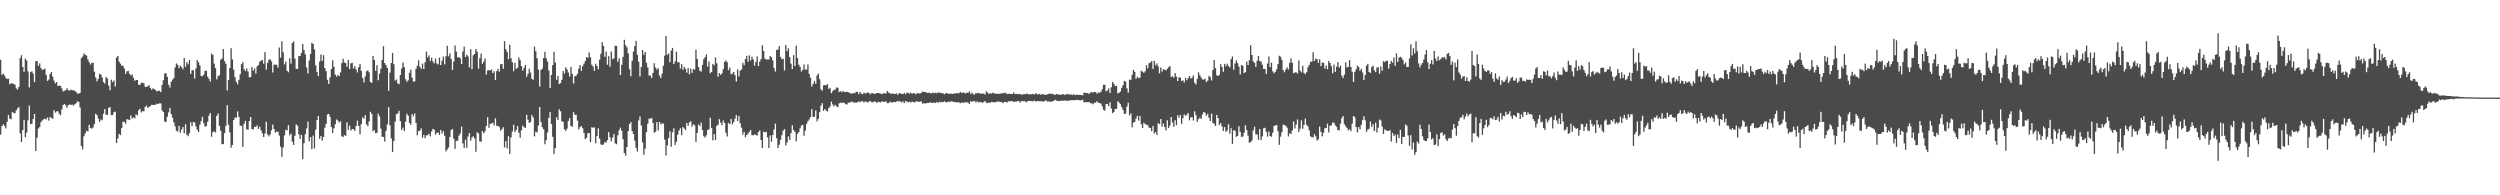 <?xml version="1.0" encoding="UTF-8"?>
<svg xmlns="http://www.w3.org/2000/svg" width="1920" height="150">
  <path d="M0 45.851h1v57.539H0zM1 57.509h1v39.316H1zM2 56.399h1v39.090H2zM3 57.885h1v38.693H3zM4 59.817h1v38.771H4zM5 60.620h1v32.920H5zM6 60.436h1v27.898H6zM7 64.723h1v26.384H7zM8 63.945h1v27.702H8zM9 64.119h1v21.787H9zM10 64.401h1v22.310H10zM11 65.097h1v21.936H11zM12 67.869h1v16.892H12zM13 68.711h1v14.609H13zM14 66.710h1v15.499H14zM15 44.630h1v57.808H15zM16 42.374h1v66.739H16zM17 51.382h1v48.569H17zM18 55.200h1v36.819H18zM19 44.954h1v60.351H19zM20 46.416h1v55.492H20zM21 54.816h1v37.587H21zM22 67.090h1v14.023H22zM23 55.451h1v39.860H23zM24 54.788h1v40.212H24zM25 56.492h1v34.966H25zM26 63.097h1v24.424H26zM27 47.029h1v68.956H27zM28 46.861h1v58.774H28zM29 50.559h1v48.140H29zM30 48.700h1v48.863H30zM31 52.225h1v41.694H31zM32 53.710h1v38.804H32zM33 53.339h1v38.322H33zM34 52.647h1v38.491H34zM35 57.473h1v34.271H35zM36 62.130h1v28.058H36zM37 61.144h1v31.467H37zM38 56.819h1v32.962H38zM39 55.306h1v35.279H39zM40 58.862h1v32.408H40zM41 61.877h1v22.747H41zM42 64.028h1v22.452H42zM43 63.019h1v22.564H43zM44 66.086h1v19.302H44zM45 65.633h1v21.661H45zM46 66.058h1v22.447H46zM47 67.889h1v16.161H47zM48 70.273h1v10.424H48zM49 69.622h1v10.182H49zM50 69.330h1v11.698H50zM51 67.720h1v15.015H51zM52 69.207h1v11.589H52zM53 69.584h1v10.598H53zM54 68.817h1v11.861H54zM55 69.287h1v11.057H55zM56 69.412h1v11.676H56zM57 69.699h1v10.348H57zM58 70.693h1v8.584H58zM59 71.863h1v5.927H59zM60 71.863h1v6.421H60zM61 71.339h1v11.259H61zM62 44.638h1v67.495H62zM63 43.434h1v71.352H63zM64 41.023h1v63.648H64zM65 42.095h1v60.319H65zM66 42.625h1v57.853H66zM67 45.667h1v55.297H67zM68 47.786h1v48.068H68zM69 49.572h1v48.772H69zM70 48.208h1v50.623H70zM71 48.275h1v49.606H71zM72 55.087h1v40.224H72zM73 59.491h1v27.850H73zM74 62.431h1v25.924H74zM75 60.546h1v30.522H75zM76 56.617h1v37.042H76zM77 57.315h1v34.425H77zM78 59.481h1v32.903H78zM79 63.093h1v24.181H79zM80 64.130h1v19.641H80zM81 59.205h1v28.946H81zM82 60.365h1v27.783H82zM83 65.749h1v17.048H83zM84 69.288h1v13.001H84zM85 61.218h1v27.261H85zM86 63.020h1v25.297H86zM87 61.852h1v24.360H87zM88 66.462h1v19.317H88zM89 44.178h1v65.625H89zM90 43.021h1v63.368H90zM91 47.342h1v55.402H91zM92 48.894h1v54.834H92zM93 50.519h1v47.855H93zM94 50.426h1v43.108H94zM95 52.563h1v41.029H95zM96 56.747h1v38.291H96zM97 54.775h1v36.745H97zM98 54.395h1v37.437H98zM99 56.644h1v35.636H99zM100 57.943h1v30.736H100zM101 57.191h1v33.857H101zM102 59.648h1v30.448H102zM103 62.053h1v28.856H103zM104 61.320h1v26.524H104zM105 61.415h1v27.165H105zM106 64.986h1v19.812H106zM107 65.261h1v18.274H107zM108 63.552h1v22.791H108zM109 63.516h1v21.770H109zM110 64.019h1v21.522H110zM111 66.635h1v15.553H111zM112 66.835h1v14.277H112zM113 66.252h1v16.671H113zM114 65.408h1v16.728H114zM115 67.535h1v13.878H115zM116 68.915h1v11.544H116zM117 67.826h1v12.865H117zM118 68.440h1v12.058H118zM119 69.245h1v11.166H119zM120 70.186h1v9.408H120zM121 69.849h1v10.046H121zM122 69.678h1v9.607H122zM123 70.793h1v8.690H123zM124 65.139h1v19.642H124zM125 61.665h1v24.403H125zM126 56.489h1v36.823H126zM127 56.235h1v37.534H127zM128 59.030h1v30.671H128zM129 64.977h1v21.329H129zM130 67.213h1v15.625H130zM131 62.832h1v24.774H131zM132 61.232h1v29.197H132zM133 59.933h1v34.108H133zM134 51.797h1v45.301H134zM135 48.736h1v51.744H135zM136 49.806h1v51.247H136zM137 52.379h1v44.344H137zM138 50.410h1v51.604H138zM139 51.560h1v47.922H139zM140 53.217h1v44.369H140zM141 44.502h1v57.828H141zM142 51.243h1v44.216H142zM143 47.799h1v55.733H143zM144 49.416h1v55.188H144zM145 46.058h1v56.255H145zM146 56.754h1v37.114H146zM147 53.952h1v42.900H147zM148 53.980h1v39.689H148zM149 60.347h1v33.693H149zM150 52.604h1v44.610H150zM151 46.148h1v53.555H151zM152 47.823h1v53.588H152zM153 50.238h1v45.683H153zM154 58.431h1v34.596H154zM155 58.515h1v31.196H155zM156 57.312h1v37.340H156zM157 54.434h1v42.839H157zM158 54.330h1v42.388H158zM159 58.863h1v34.666H159zM160 60.519h1v28.272H160zM161 62.593h1v24.214H161zM162 41.194h1v63.830H162zM163 42.195h1v59.227H163zM164 48.840h1v52.075H164zM165 52.398h1v49.436H165zM166 60.933h1v28.028H166zM167 58.522h1v28.693H167zM168 57.817h1v38.855H168zM169 45.988h1v54.469H169zM170 44.968h1v65.797H170zM171 37.608h1v73.086H171zM172 46.973h1v55.204H172zM173 49.003h1v47.623H173zM174 69.495h1v11.258H174zM175 61.488h1v34.270H175zM176 52.168h1v49.586H176zM177 37.020h1v76.376H177zM178 45.617h1v65.725H178zM179 53.483h1v38.666H179zM180 59.272h1v30.976H180zM181 62.853h1v27.539H181zM182 64.707h1v20.838H182zM183 61.305h1v28.508H183zM184 57.053h1v39.500H184zM185 49.234h1v47.307H185zM186 47.750h1v65.031H186zM187 53.129h1v41.919H187zM188 54.610h1v38.219H188zM189 52.585h1v46.679H189zM190 54.960h1v44.718H190zM191 59.340h1v33.643H191zM192 59.229h1v30.609H192zM193 51.415h1v47.727H193zM194 54.284h1v45.090H194zM195 52.515h1v44.748H195zM196 56.515h1v41.040H196zM197 50.943h1v45.362H197zM198 49.963h1v49.003H198zM199 47.262h1v50.121H199zM200 46.574h1v53.535H200zM201 46.031h1v56.455H201zM202 48.894h1v56.410H202zM203 40.040h1v62.506H203zM204 53.469h1v40.001H204zM205 48.307h1v54.959H205zM206 45.985h1v58.779H206zM207 45.423h1v57.881H207zM208 47.179h1v52.921H208zM209 55.706h1v40.003H209zM210 49.724h1v49.384H210zM211 49.607h1v52.180H211zM212 49.737h1v51.388H212zM213 51.924h1v49.189H213zM214 36.434h1v67.635H214zM215 44.284h1v68.370H215zM216 31.711h1v88.769H216zM217 40.149h1v73.139H217zM218 49.458h1v54.522H218zM219 47.307h1v52.360H219zM220 54.303h1v45.812H220zM221 55.499h1v40.593H221zM222 44.753h1v59.161H222zM223 48.868h1v53.769H223zM224 32.971h1v75.850H224zM225 31.816h1v79.515H225zM226 45.065h1v59.215H226zM227 52.855h1v42.702H227zM228 52.969h1v43.587H228zM229 43.180h1v59.909H229zM230 43.022h1v63.660H230zM231 40.625h1v63.019H231zM232 33.864h1v88.329H232zM233 38.404h1v71.649H233zM234 41.760h1v61.375H234zM235 51.744h1v46.990H235zM236 56.431h1v37.026H236zM237 46.429h1v62.106H237zM238 41.463h1v63.862H238zM239 32.831h1v81.752H239zM240 33.753h1v70.381H240zM241 37.901h1v76.081H241zM242 50.230h1v49.341H242zM243 55.243h1v36.909H243zM244 58.482h1v30.642H244zM245 47.311h1v59.351H245zM246 41.904h1v62.589H246zM247 46.813h1v61.149H247zM248 42.320h1v62.968H248zM249 52.275h1v45.751H249zM250 54.656h1v40.399H250zM251 61.311h1v26.612H251zM252 64.529h1v22.907H252zM253 59.448h1v30.257H253zM254 52.996h1v44.551H254zM255 46.289h1v55.860H255zM256 51.250h1v47.277H256zM257 57.326h1v38.121H257zM258 58.855h1v32.893H258zM259 57.467h1v35.091H259zM260 58.476h1v35.630H260zM261 55.620h1v37.454H261zM262 48.556h1v56.094H262zM263 45.048h1v60.186H263zM264 47.933h1v55.860H264zM265 48.549h1v55.780H265zM266 51.246h1v42.680H266zM267 46.041h1v53.700H267zM268 53.024h1v43.448H268zM269 48.663h1v51.626H269zM270 48.272h1v50.799H270zM271 52.650h1v46.551H271zM272 50.826h1v49.663H272zM273 53.353h1v43.452H273zM274 55.644h1v37.051H274zM275 51.555h1v45.198H275zM276 49.172h1v53.976H276zM277 54.463h1v40.898H277zM278 59.893h1v30.198H278zM279 63.316h1v27.850H279zM280 58.794h1v29.598H280zM281 54.755h1v40.725H281zM282 53.948h1v42.977H282zM283 55.494h1v37.800H283zM284 62.881h1v22.996H284zM285 63.712h1v23.749H285zM286 42.970h1v57.928H286zM287 46.040h1v53.835H287zM288 54.422h1v47.865H288zM289 50.107h1v51.917H289zM290 61.619h1v25.623H290zM291 56.554h1v32.830H291zM292 52.788h1v46.020H292zM293 45.996h1v59.019H293zM294 35.447h1v69.714H294zM295 48.444h1v60.284H295zM296 50.077h1v50.420H296zM297 52.295h1v43.301H297zM298 69.793h1v12.460H298zM299 55.771h1v40.515H299zM300 48.357h1v57.948H300zM301 40.654h1v76.130H301zM302 49.285h1v59.019H302zM303 61.853h1v31.575H303zM304 61.054h1v26.657H304zM305 64.035h1v23.114H305zM306 64.663h1v20.434H306zM307 57.594h1v35.468H307zM308 52.523h1v47.255H308zM309 47.964h1v50.022H309zM310 51.482h1v49.219H310zM311 60.800h1v32.755H311zM312 62.780h1v24.569H312zM313 61.710h1v27.166H313zM314 55.989h1v38.408H314zM315 53.435h1v42.416H315zM316 59.585h1v27.998H316zM317 62.563h1v26.757H317zM318 62.500h1v24.630H318zM319 52.846h1v41.586H319zM320 50.504h1v53.342H320zM321 46.308h1v54.351H321zM322 51.359h1v48.953H322zM323 52.841h1v45.722H323zM324 48.780h1v57.020H324zM325 52.972h1v50.640H325zM326 47.822h1v58.243H326zM327 39.681h1v64.246H327zM328 44.089h1v59.730H328zM329 42.525h1v60.167H329zM330 46.774h1v57.917H330zM331 44.307h1v56.633H331zM332 47.223h1v51.752H332zM333 48.630h1v50.983H333zM334 44.944h1v58.449H334zM335 48.691h1v53.276H335zM336 49.524h1v52.316H336zM337 44.272h1v59.309H337zM338 49.913h1v49.861H338zM339 46.570h1v56.005H339zM340 43.421h1v57.345H340zM341 49.402h1v54.842H341zM342 43.231h1v72.970H342zM343 35.163h1v79.640H343zM344 43.246h1v70.049H344zM345 41.033h1v64.249H345zM346 45.224h1v54.746H346zM347 53.739h1v45.316H347zM348 47.272h1v59.208H348zM349 34.916h1v79.357H349zM350 39.696h1v68.429H350zM351 44.136h1v63.936H351zM352 43.841h1v60.320H352zM353 44.829h1v57.634H353zM354 49.273h1v47.994H354zM355 39.614h1v70.520H355zM356 35.762h1v77.883H356zM357 43.785h1v63.453H357zM358 41.929h1v71.573H358zM359 43.298h1v61.537H359zM360 51.773h1v50.430H360zM361 37.797h1v70.252H361zM362 53.217h1v52.331H362zM363 42.478h1v62.157H363zM364 41.440h1v64.871H364zM365 37.651h1v78.940H365zM366 39.633h1v61.918H366zM367 52.696h1v49.844H367zM368 44.741h1v63.935H368zM369 41.115h1v67.701H369zM370 48.998h1v51.670H370zM371 47.383h1v55.070H371zM372 44.976h1v55.983H372zM373 57.228h1v39.473H373zM374 54.104h1v35.904H374zM375 53.818h1v44.286H375zM376 54.097h1v41.031H376zM377 53.306h1v41.584H377zM378 56.111h1v38.167H378zM379 54.689h1v41.602H379zM380 61.454h1v29.409H380zM381 54.645h1v42.016H381zM382 52.904h1v43.785H382zM383 54.968h1v42.626H383zM384 49.432h1v50.848H384zM385 49.156h1v50.076H385zM386 52.833h1v44.926H386zM387 31.596h1v81.581H387zM388 37.838h1v70.616H388zM389 39.888h1v74.060H389zM390 45.445h1v59.147H390zM391 34.405h1v83.887H391zM392 44.711h1v60.713H392zM393 47.805h1v53.138H393zM394 54.700h1v41.075H394zM395 48.225h1v53.212H395zM396 52.831h1v46.936H396zM397 52.069h1v44.764H397zM398 44.093h1v57.850H398zM399 46.230h1v59.527H399zM400 50.753h1v49.353H400zM401 54.283h1v42.127H401zM402 52.049h1v45.651H402zM403 49.889h1v48.380H403zM404 58.962h1v29.266H404zM405 56.731h1v35.259H405zM406 52.766h1v41.622H406zM407 55.778h1v37.958H407zM408 60.528h1v27.712H408zM409 61.221h1v28.970H409zM410 35.799h1v68.964H410zM411 39.382h1v61.728H411zM412 44.744h1v56.918H412zM413 53.435h1v42.921H413zM414 66.483h1v15.736H414zM415 53.726h1v40.031H415zM416 52.567h1v45.112H416zM417 44.596h1v54.751H417zM418 39.772h1v71.019H418zM419 44.760h1v62.949H419zM420 47.275h1v54.465H420zM421 54.186h1v36.356H421zM422 67.591h1v18.426H422zM423 57.580h1v37.655H423zM424 50.004h1v55.083H424zM425 39.708h1v78.617H425zM426 48.090h1v65.561H426zM427 61.223h1v28.835H427zM428 58.332h1v33.889H428zM429 64.521h1v19.433H429zM430 63.786h1v21.673H430zM431 61.290h1v31.832H431zM432 54.497h1v39.072H432zM433 56.516h1v42.842H433zM434 51.691h1v48.874H434zM435 53.313h1v45.527H435zM436 55.676h1v37.215H436zM437 58.806h1v31.802H437zM438 51.346h1v45.373H438zM439 56.781h1v40.592H439zM440 64.077h1v22.030H440zM441 58.553h1v29.676H441zM442 58.148h1v29.969H442zM443 56.563h1v36.109H443zM444 52.707h1v46.678H444zM445 49.931h1v47.753H445zM446 54.450h1v42.315H446zM447 50.857h1v47.675H447zM448 48.916h1v53.182H448zM449 46.907h1v59.886H449zM450 43.854h1v61.923H450zM451 44.349h1v58.007H451zM452 40.259h1v61.956H452zM453 44.009h1v65.161H453zM454 49.733h1v47.933H454zM455 51.160h1v47.011H455zM456 54.354h1v43.439H456zM457 48.993h1v61.026H457zM458 50.735h1v53.725H458zM459 53.253h1v45.371H459zM460 45.782h1v60.679H460zM461 41.283h1v69.549H461zM462 32.364h1v78.991H462zM463 35.270h1v75.618H463zM464 43.632h1v65.337H464zM465 39.617h1v70.002H465zM466 49.728h1v57.882H466zM467 43.171h1v58.307H467zM468 51.322h1v54.173H468zM469 39.557h1v69.061H469zM470 45.533h1v60.084H470zM471 44.818h1v58.056H471zM472 35.120h1v75.015H472zM473 35.339h1v75.478H473zM474 47.405h1v56.501H474zM475 44.763h1v55.293H475zM476 57.653h1v40.342H476zM477 49.835h1v50.638H477zM478 43.693h1v63.280H478zM479 30.545h1v86.940H479zM480 34.737h1v84.761H480zM481 36.424h1v76.489H481zM482 40.966h1v59.716H482zM483 53.136h1v42.111H483zM484 58.569h1v35.240H484zM485 46.659h1v54.033H485zM486 39.632h1v63.217H486zM487 35.495h1v72.533H487zM488 31.366h1v82.170H488zM489 42.074h1v74.250H489zM490 47.405h1v45.102H490zM491 58.666h1v30.795H491zM492 51.433h1v44.925H492zM493 38.386h1v71.021H493zM494 41.974h1v76.924H494zM495 39.958h1v74.277H495zM496 48.233h1v53.296H496zM497 51.822h1v43.281H497zM498 57.993h1v33.136H498zM499 58.060h1v33.035H499zM500 59.863h1v30.812H500zM501 55.981h1v38.360H501zM502 48.576h1v53.300H502zM503 51.885h1v49.294H503zM504 53.449h1v40.368H504zM505 52.361h1v47.792H505zM506 57.940h1v35.741H506zM507 59.969h1v35.484H507zM508 56.518h1v38.191H508zM509 50.485h1v44.474H509zM510 42.735h1v64.420H510zM511 27.669h1v91.754H511zM512 42.067h1v69.528H512zM513 41.078h1v64.991H513zM514 47.776h1v53.032H514zM515 38.794h1v73.908H515zM516 36.776h1v64.833H516zM517 49.127h1v49.449H517zM518 47.142h1v64.183H518zM519 39.665h1v69.235H519zM520 47.847h1v55.664H520zM521 47.766h1v52.548H521zM522 52.706h1v45.785H522zM523 49.241h1v54.582H523zM524 53.555h1v44.050H524zM525 51.362h1v47.281H525zM526 52.820h1v47.068H526zM527 55.816h1v38.653H527zM528 52.270h1v44.339H528zM529 57.079h1v36.912H529zM530 52.711h1v40.473H530zM531 55.920h1v41.317H531zM532 53.044h1v42.403H532zM533 53.496h1v42.708H533zM534 38.153h1v70.873H534zM535 45.200h1v56.876H535zM536 51.528h1v44.052H536zM537 54.336h1v42.557H537zM538 55.001h1v39.105H538zM539 49.821h1v50.055H539zM540 45.467h1v59.159H540zM541 43.886h1v61.726H541zM542 41.788h1v62.121H542zM543 51.125h1v48.691H543zM544 47.221h1v52.042H544zM545 56.281h1v34.159H545zM546 55.301h1v42.909H546zM547 49.046h1v58.793H547zM548 50.123h1v52.907H548zM549 44.136h1v63.349H549zM550 48.623h1v48.048H550zM551 58.960h1v36.872H551zM552 56.098h1v35.424H552zM553 57.494h1v36.673H553zM554 56.286h1v39.931H554zM555 53.091h1v39.428H555zM556 47.524h1v46.910H556zM557 46.475h1v55.585H557zM558 47.815h1v57.047H558zM559 53.920h1v40.492H559zM560 51.908h1v43.474H560zM561 57.031h1v34.330H561zM562 56.534h1v38.952H562zM563 55.241h1v38.494H563zM564 57.771h1v33.337H564zM565 62.622h1v25.788H565zM566 53.324h1v39.599H566zM567 58.656h1v30.330H567zM568 54.279h1v40.446H568zM569 53.367h1v44.685H569zM570 48.166h1v55.192H570zM571 50.051h1v51.275H571zM572 45.256h1v60.132H572zM573 42.831h1v60.950H573zM574 47.421h1v55.255H574zM575 42.519h1v58.632H575zM576 46.382h1v53.483H576zM577 43.557h1v60.271H577zM578 45.563h1v58.394H578zM579 50.384h1v52.910H579zM580 47.490h1v56.125H580zM581 43.310h1v60.846H581zM582 50.729h1v50.668H582zM583 47.308h1v52.865H583zM584 45.360h1v62.143H584zM585 34.705h1v78.896H585zM586 39.139h1v61.982H586zM587 45.019h1v56.647H587zM588 45.715h1v55.493H588zM589 45.684h1v59.766H589zM590 45.661h1v67.970H590zM591 42.960h1v61.090H591zM592 43.920h1v64.939H592zM593 46.320h1v57.369H593zM594 52.287h1v47.173H594zM595 54.932h1v40.047H595zM596 38.378h1v67.827H596zM597 37.990h1v75.800H597zM598 35.429h1v75.710H598zM599 43.741h1v63.683H599zM600 45.574h1v58.274H600zM601 45.065h1v55.302H601zM602 54.117h1v45.037H602zM603 34.555h1v77.265H603zM604 39.295h1v70.246H604zM605 37.053h1v67.691H605zM606 43.896h1v63.559H606zM607 48.882h1v53.341H607zM608 53.029h1v43.247H608zM609 42.336h1v57.570H609zM610 50.616h1v50.627H610zM611 35.108h1v73.411H611zM612 44.519h1v58.250H612zM613 49.665h1v51.826H613zM614 51.340h1v47.198H614zM615 54.887h1v41.539H615zM616 53.672h1v42.154H616zM617 49.491h1v54.805H617zM618 53.475h1v46.894H618zM619 53.378h1v41.764H619zM620 49.513h1v43.642H620zM621 56.737h1v34.946H621zM622 59.724h1v30.162H622zM623 66.441h1v17.367H623zM624 64.446h1v25.444H624zM625 62.132h1v27.514H625zM626 64.274h1v20.493H626zM627 58.026h1v35.160H627zM628 56.511h1v34.797H628zM629 60.830h1v25.265H629zM630 68.626h1v12.540H630zM631 69.632h1v9.601H631zM632 65.512h1v19.625H632zM633 65.298h1v18.409H633zM634 65.518h1v19.474H634zM635 64.582h1v21.009H635zM636 68.261h1v14.728H636zM637 67.471h1v14.401H637zM638 71.512h1v6.527H638zM639 70.085h1v10.162H639zM640 69.026h1v12.679H640zM641 68.822h1v11.645H641zM642 67.196h1v14.537H642zM643 67.392h1v14.895H643zM644 70.643h1v8.786H644zM645 69.982h1v8.751H645zM646 70.854h1v8.329H646zM647 69.767h1v8.887H647zM648 70.733h1v8.373H648zM649 70.678h1v9.273H649zM650 70.384h1v9.891H650zM651 70.915h1v7.864H651zM652 71.201h1v7.703H652zM653 71.843h1v6.501H653zM654 71.825h1v6.139H654zM655 71.496h1v7.319H655zM656 71.636h1v7.114H656zM657 70.573h1v8.156H657zM658 70.601h1v8.111H658zM659 72.367h1v5.517H659zM660 70.661h1v7.893H660zM661 71.920h1v5.855H661zM662 72.383h1v5.411H662zM663 71.170h1v7.560H663zM664 71.753h1v6.117H664zM665 71.590h1v6.664H665zM666 70.848h1v7.915H666zM667 71.468h1v6.422H667zM668 72.372h1v5.261H668zM669 71.402h1v7.135H669zM670 71.610h1v6.893H670zM671 72.123h1v5.747H671zM672 71.863h1v6.302H672zM673 71.435h1v7.552H673zM674 71.429h1v6.747H674zM675 71.644h1v6.718H675zM676 71.938h1v6.770H676zM677 72.413h1v5.307H677zM678 71.516h1v6.725H678zM679 71.810h1v6.441H679zM680 71.606h1v6.235H680zM681 69.870h1v9.434H681zM682 71.049h1v8.169H682zM683 71.565h1v6.506H683zM684 72.188h1v6.473H684zM685 71.561h1v7.122H685zM686 72.136h1v6.159H686zM687 72.205h1v6.321H687zM688 71.655h1v6.376H688zM689 72.859h1v4.638H689zM690 71.544h1v6.416H690zM691 71.652h1v6.228H691zM692 72.154h1v6.492H692zM693 72.296h1v5.594H693zM694 71.318h1v7.837H694zM695 72.451h1v5.194H695zM696 71.230h1v6.873H696zM697 71.247h1v7.383H697zM698 71.918h1v6.158H698zM699 71.191h1v7.507H699zM700 72.110h1v5.979H700zM701 71.427h1v6.881H701zM702 71.769h1v7.027H702zM703 72.466h1v5.325H703zM704 71.367h1v6.630H704zM705 71.730h1v6.551H705zM706 71.789h1v6.336H706zM707 71.404h1v6.344H707zM708 70.272h1v9.319H708zM709 70.577h1v8.737H709zM710 70.628h1v8.881H710zM711 71.044h1v8.225H711zM712 71.360h1v7.700H712zM713 71.052h1v7.960H713zM714 71.646h1v6.873H714zM715 71.503h1v7.479H715zM716 71.055h1v7.980H716zM717 71.688h1v7.006H717zM718 71.189h1v7.971H718zM719 71.624h1v6.637H719zM720 70.840h1v8.211H720zM721 71.247h1v6.888H721zM722 71.264h1v7.438H722zM723 71.639h1v6.570H723zM724 71.774h1v6.608H724zM725 72.376h1v5.338H725zM726 71.459h1v7.176H726zM727 71.556h1v6.973H727zM728 72.174h1v5.828H728zM729 71.815h1v6.561H729zM730 71.936h1v5.786H730zM731 72.197h1v5.718H731zM732 71.757h1v6.583H732zM733 71.837h1v6.507H733zM734 71.477h1v7.230H734zM735 71.609h1v6.910H735zM736 71.635h1v6.948H736zM737 70.562h1v8.790H737zM738 71.433h1v7.229H738zM739 71.128h1v7.873H739zM740 71.223h1v7.549H740zM741 71.851h1v6.661H741zM742 71.093h1v7.489H742zM743 71.391h1v7.406H743zM744 70.146h1v9.693H744zM745 72.140h1v5.566H745zM746 71.139h1v7.130H746zM747 72.402h1v5.207H747zM748 72.630h1v4.970H748zM749 71.439h1v7.344H749zM750 71.739h1v6.011H750zM751 71.255h1v7.378H751zM752 71.857h1v6.510H752zM753 72.012h1v6.399H753zM754 71.770h1v7.305H754zM755 71.893h1v6.376H755zM756 72.610h1v4.942H756zM757 70.185h1v8.752H757zM758 71.094h1v8.125H758zM759 72.079h1v6.692H759zM760 71.569h1v7.372H760zM761 71.930h1v6.293H761zM762 71.154h1v7.276H762zM763 71.522h1v7.008H763zM764 72.163h1v6.503H764zM765 71.951h1v6.134H765zM766 72.017h1v6.012H766zM767 72.028h1v6.036H767zM768 71.839h1v6.452H768zM769 71.752h1v6.783H769zM770 71.324h1v7.903H770zM771 71.598h1v6.629H771zM772 71.168h1v7.161H772zM773 72.288h1v6.398H773zM774 71.913h1v5.912H774zM775 72.152h1v5.730H775zM776 72.073h1v5.483H776zM777 72.237h1v5.454H777zM778 71.024h1v7.264H778zM779 72.266h1v5.741H779zM780 72.086h1v6.015H780zM781 72.258h1v5.257H781zM782 72.364h1v5.351H782zM783 72.039h1v6.834H783zM784 72.786h1v4.669H784zM785 72.493h1v5.298H785zM786 72.095h1v5.555H786zM787 72.487h1v5.464H787zM788 71.805h1v6.809H788zM789 72.283h1v5.174H789zM790 72.558h1v4.986H790zM791 72.357h1v5.333H791zM792 72.384h1v5.225H792zM793 72.090h1v5.803H793zM794 72.616h1v4.594H794zM795 71.533h1v6.566H795zM796 72.382h1v5.190H796zM797 72.354h1v5.429H797zM798 72.054h1v5.724H798zM799 72.837h1v4.888H799zM800 72.122h1v5.782H800zM801 72.494h1v5.481H801zM802 72.735h1v4.795H802zM803 72.804h1v4.248H803zM804 72.386h1v5.618H804zM805 72.047h1v5.883H805zM806 71.766h1v6.313H806zM807 72.237h1v5.930H807zM808 71.973h1v5.685H808zM809 72.700h1v4.707H809zM810 72.693h1v3.950H810zM811 72.158h1v5.097H811zM812 72.561h1v5.016H812zM813 72.477h1v5.155H813zM814 72.969h1v4.471H814zM815 72.548h1v4.715H815zM816 72.236h1v5.149H816zM817 72.804h1v4.379H817zM818 72.686h1v4.595H818zM819 72.110h1v5.155H819zM820 72.441h1v5.085H820zM821 72.707h1v4.462H821zM822 72.333h1v4.638H822zM823 73.041h1v3.833H823zM824 72.292h1v4.867H824zM825 73.002h1v3.789H825zM826 72.783h1v4.009H826zM827 72.687h1v4.032H827zM828 72.911h1v3.922H828zM829 72.874h1v4.256H829zM830 73.024h1v3.969H830zM831 73.199h1v3.323H831zM832 71.073h1v7.552H832zM833 71.284h1v7.129H833zM834 71.466h1v6.967H834zM835 71.420h1v7.149H835zM836 72.189h1v6.129H836zM837 70.917h1v8.359H837zM838 70.885h1v8.454H838zM839 70.999h1v9.064H839zM840 70.530h1v8.327H840zM841 70.702h1v8.214H841zM842 71.972h1v5.754H842zM843 70.984h1v7.921H843zM844 71.239h1v7.872H844zM845 70.523h1v9.087H845zM846 68.549h1v13.062H846zM847 65.111h1v19.171H847zM848 65.137h1v19.898H848zM849 70.131h1v9.827H849zM850 69.436h1v10.339H850zM851 67.849h1v13.732H851zM852 71.420h1v7.103H852zM853 67.022h1v16.348H853zM854 62.875h1v24.062H854zM855 64.402h1v21.507H855zM856 66.130h1v17.632H856zM857 65.776h1v17.855H857zM858 71.693h1v6.151H858zM859 71.296h1v7.483H859zM860 70.280h1v9.762H860zM861 67.374h1v14.961H861zM862 65.458h1v18.932H862zM863 62.048h1v25.485H863zM864 62.747h1v24.519H864zM865 67.873h1v13.987H865zM866 71.148h1v7.711H866zM867 61.257h1v27.376H867zM868 61.285h1v25.823H868zM869 57.438h1v40.325H869zM870 53.637h1v40.628H870zM871 55.202h1v38.435H871zM872 60.561h1v30.530H872zM873 59.006h1v29.976H873zM874 59.939h1v32.702H874zM875 59.643h1v29.362H875zM876 54.287h1v41.088H876zM877 55.029h1v43.270H877zM878 55.933h1v38.380H878zM879 54.766h1v40.547H879zM880 50.198h1v45.581H880zM881 52.496h1v43.689H881zM882 48.541h1v49.439H882zM883 48.049h1v50.357H883zM884 46.964h1v53.735H884zM885 52.927h1v43.768H885zM886 46.687h1v55.821H886zM887 50.122h1v51.214H887zM888 48.706h1v54.872H888zM889 50.922h1v43.720H889zM890 56.322h1v39.007H890zM891 51.863h1v39.603H891zM892 54.944h1v42.237H892zM893 53.084h1v41.665H893zM894 53.600h1v43.988H894zM895 54.038h1v46.086H895zM896 52.796h1v39.581H896zM897 51.714h1v46.519H897zM898 50.680h1v45.723H898zM899 59.115h1v30.745H899zM900 58.578h1v35.455H900zM901 59.598h1v37.828H901zM902 56.144h1v36.101H902zM903 58.844h1v37.314H903zM904 62.222h1v26.294H904zM905 59.409h1v31.003H905zM906 59.554h1v28.771H906zM907 62.187h1v32.942H907zM908 61.621h1v29.081H908zM909 63.324h1v24.515H909zM910 59.742h1v29.152H910zM911 61.619h1v26.496H911zM912 59.994h1v26.788H912zM913 58.327h1v34.110H913zM914 60.253h1v29.929H914zM915 59.754h1v30.262H915zM916 57.939h1v34.653H916zM917 63.545h1v21.976H917zM918 64.902h1v23.614H918zM919 60.608h1v32.910H919zM920 55.567h1v35.961H920zM921 57.750h1v32.496H921zM922 59.484h1v31.886H922zM923 61.006h1v26.872H923zM924 61.136h1v24.873H924zM925 60.385h1v26.181H925zM926 63.078h1v25.782H926zM927 62.000h1v25.436H927zM928 58.269h1v32.221H928zM929 59.333h1v33.626H929zM930 61.823h1v25.424H930zM931 53.701h1v40.604H931zM932 46.040h1v49.116H932zM933 52.303h1v44.443H933zM934 57.842h1v30.442H934zM935 58.318h1v32.333H935zM936 57.405h1v38.691H936zM937 49.243h1v45.264H937zM938 51.412h1v45.731H938zM939 55.122h1v45.416H939zM940 49.066h1v48.589H940zM941 50.953h1v50.336H941zM942 48.875h1v51.285H942zM943 50.646h1v44.809H943zM944 51.824h1v50.829H944zM945 45.371h1v53.159H945zM946 43.318h1v67.244H946zM947 53.539h1v46.481H947zM948 48.792h1v51.635H948zM949 46.268h1v58.849H949zM950 48.477h1v55.883H950zM951 51.195h1v45.709H951zM952 57.092h1v44.245H952zM953 49.855h1v55.349H953zM954 50.514h1v54.300H954zM955 56.091h1v45.931H955zM956 55.378h1v40.856H956zM957 47.283h1v52.634H957zM958 49.968h1v54.239H958zM959 46.234h1v63.323H959zM960 34.738h1v74.474H960zM961 42.241h1v65.700H961zM962 47.070h1v53.105H962zM963 48.300h1v49.023H963zM964 51.415h1v51.764H964zM965 46.652h1v56.658H965zM966 43.020h1v64.338H966zM967 46.922h1v52.141H967zM968 47.330h1v60.296H968zM969 49.726h1v55.015H969zM970 52.956h1v45.622H970zM971 52.938h1v45.219H971zM972 56.725h1v44.491H972zM973 48.798h1v56.087H973zM974 43.402h1v57.601H974zM975 51.548h1v52.968H975zM976 48.131h1v56.944H976zM977 54.794h1v47.128H977zM978 56.316h1v40.436H978zM979 55.167h1v41.139H979zM980 53.192h1v42.845H980zM981 49.270h1v51.483H981zM982 42.801h1v68.461H982zM983 43.524h1v61.434H983zM984 45.927h1v55.629H984zM985 53.813h1v41.919H985zM986 55.479h1v40.576H986zM987 53.328h1v43.350H987zM988 51.722h1v46.327H988zM989 53.333h1v51.456H989zM990 48.296h1v54.018H990zM991 44.893h1v58.117H991zM992 48.247h1v51.839H992zM993 56.291h1v36.943H993zM994 55.622h1v43.022H994zM995 55.488h1v40.193H995zM996 56.463h1v35.256H996zM997 46.440h1v54.899H997zM998 54.110h1v44.734H998zM999 55.609h1v36.802H999zM1000 50.541h1v48.346H1000zM1001 55.975h1v39.919H1001zM1002 56.984h1v34.169H1002zM1003 55.442h1v40.401H1003zM1004 51.665h1v45.444H1004zM1005 49.836h1v50.262H1005zM1006 47.462h1v57.218H1006zM1007 47.366h1v58.040H1007zM1008 40.085h1v65.343H1008zM1009 46.821h1v56.234H1009zM1010 45.061h1v59.664H1010zM1011 45.419h1v62.542H1011zM1012 48.271h1v58.744H1012zM1013 45.461h1v51.791H1013zM1014 50.806h1v50.435H1014zM1015 47.958h1v56.742H1015zM1016 48.325h1v53.699H1016zM1017 52.631h1v45.896H1017zM1018 50.281h1v48.002H1018zM1019 53.132h1v41.910H1019zM1020 46.870h1v54.795H1020zM1021 48.397h1v48.175H1021zM1022 50.819h1v45.494H1022zM1023 56.319h1v37.833H1023zM1024 49.574h1v44.651H1024zM1025 55.225h1v41.013H1025zM1026 51.212h1v46.170H1026zM1027 47.669h1v52.199H1027zM1028 51.890h1v48.273H1028zM1029 50.372h1v44.679H1029zM1030 58.055h1v32.654H1030zM1031 59.859h1v29.243H1031zM1032 57.278h1v38.092H1032zM1033 47.926h1v49.055H1033zM1034 51.823h1v46.415H1034zM1035 51.336h1v48.771H1035zM1036 46.173h1v53.049H1036zM1037 51.472h1v49.307H1037zM1038 55.087h1v39.870H1038zM1039 62.852h1v26.259H1039zM1040 55.218h1v34.918H1040zM1041 53.172h1v44.438H1041zM1042 50.401h1v51.274H1042zM1043 51.459h1v46.080H1043zM1044 54.352h1v44.999H1044zM1045 52.851h1v42.958H1045zM1046 55.704h1v36.563H1046zM1047 61.459h1v27.844H1047zM1048 57.677h1v34.696H1048zM1049 50.385h1v50.834H1049zM1050 49.003h1v50.475H1050zM1051 55.319h1v43.549H1051zM1052 56.050h1v37.267H1052zM1053 51.495h1v46.040H1053zM1054 50.423h1v44.975H1054zM1055 53.966h1v46.707H1055zM1056 55.392h1v38.828H1056zM1057 51.872h1v49.846H1057zM1058 51.625h1v46.474H1058zM1059 56.624h1v35.157H1059zM1060 51.027h1v41.547H1060zM1061 54.340h1v42.846H1061zM1062 46.938h1v55.922H1062zM1063 47.780h1v51.542H1063zM1064 46.602h1v53.590H1064zM1065 46.731h1v53.842H1065zM1066 52.691h1v47.810H1066zM1067 49.227h1v50.709H1067zM1068 46.725h1v61.968H1068zM1069 48.185h1v53.927H1069zM1070 44.155h1v60.419H1070zM1071 50.547h1v52.821H1071zM1072 41.010h1v68.731H1072zM1073 47.550h1v55.789H1073zM1074 44.194h1v61.875H1074zM1075 43.627h1v56.129H1075zM1076 44.424h1v66.263H1076zM1077 46.243h1v58.832H1077zM1078 49.455h1v55.736H1078zM1079 47.909h1v47.693H1079zM1080 51.478h1v45.112H1080zM1081 51.396h1v52.651H1081zM1082 44.839h1v67.150H1082zM1083 34.041h1v69.817H1083zM1084 42.593h1v72.215H1084zM1085 37.014h1v72.455H1085zM1086 41.059h1v77.884H1086zM1087 31.707h1v85.194H1087zM1088 39.361h1v69.321H1088zM1089 48.701h1v61.519H1089zM1090 51.756h1v43.967H1090zM1091 49.781h1v49.270H1091zM1092 48.388h1v56.253H1092zM1093 45.699h1v61.708H1093zM1094 41.852h1v66.392H1094zM1095 38.359h1v69.985H1095zM1096 47.811h1v58.501H1096zM1097 53.032h1v42.651H1097zM1098 48.944h1v52.425H1098zM1099 46.160h1v60.984H1099zM1100 49.453h1v56.743H1100zM1101 39.114h1v72.355H1101zM1102 44.926h1v66.060H1102zM1103 46.854h1v56.316H1103zM1104 43.324h1v68.918H1104zM1105 46.211h1v60.653H1105zM1106 45.411h1v56.712H1106zM1107 43.899h1v57.652H1107zM1108 44.441h1v59.688H1108zM1109 43.832h1v59.356H1109zM1110 45.625h1v61.280H1110zM1111 41.342h1v66.986H1111zM1112 40.648h1v65.733H1112zM1113 43.007h1v62.819H1113zM1114 49.773h1v56.402H1114zM1115 47.185h1v52.389H1115zM1116 61.696h1v33.564H1116zM1117 48.135h1v50.345H1117zM1118 51.603h1v52.642H1118zM1119 45.646h1v51.198H1119zM1120 55.651h1v37.228H1120zM1121 57.255h1v33.154H1121zM1122 60.352h1v29.820H1122zM1123 58.830h1v29.361H1123zM1124 58.374h1v33.271H1124zM1125 62.231h1v27.302H1125zM1126 59.278h1v27.984H1126zM1127 62.195h1v27.134H1127zM1128 62.835h1v25.149H1128zM1129 61.210h1v26.060H1129zM1130 39.095h1v70.150H1130zM1131 49.899h1v52.488H1131zM1132 50.728h1v51.618H1132zM1133 58.723h1v31.295H1133zM1134 41.779h1v62.819H1134zM1135 49.056h1v56.560H1135zM1136 60.208h1v34.353H1136zM1137 61.333h1v29.981H1137zM1138 49.656h1v53.944H1138zM1139 52.687h1v45.936H1139zM1140 54.529h1v41.510H1140zM1141 55.259h1v36.772H1141zM1142 54.108h1v43.551H1142zM1143 54.080h1v42.004H1143zM1144 56.855h1v33.900H1144zM1145 55.251h1v35.339H1145zM1146 60.295h1v31.289H1146zM1147 62.802h1v26.528H1147zM1148 56.342h1v35.939H1148zM1149 60.282h1v31.528H1149zM1150 61.248h1v28.435H1150zM1151 58.674h1v34.599H1151zM1152 65.118h1v21.705H1152zM1153 61.620h1v30.243H1153zM1154 62.841h1v26.099H1154zM1155 62.739h1v26.568H1155zM1156 61.074h1v24.805H1156zM1157 58.763h1v29.375H1157zM1158 63.811h1v23.709H1158zM1159 62.119h1v23.329H1159zM1160 59.983h1v29.283H1160zM1161 58.983h1v32.305H1161zM1162 61.871h1v26.505H1162zM1163 61.925h1v27.063H1163zM1164 60.124h1v29.942H1164zM1165 63.555h1v23.072H1165zM1166 62.463h1v24.496H1166zM1167 59.570h1v31.805H1167zM1168 59.598h1v28.274H1168zM1169 62.129h1v27.818H1169zM1170 62.077h1v23.815H1170zM1171 62.725h1v23.206H1171zM1172 60.900h1v27.429H1172zM1173 61.451h1v24.884H1173zM1174 61.145h1v26.596H1174zM1175 61.334h1v26.101H1175zM1176 63.724h1v24.471H1176zM1177 60.447h1v30.988H1177zM1178 57.244h1v35.743H1178zM1179 52.599h1v45.369H1179zM1180 51.490h1v43.447H1180zM1181 59.916h1v31.541H1181zM1182 59.917h1v28.330H1182zM1183 57.692h1v36.347H1183zM1184 60.409h1v33.006H1184zM1185 54.746h1v43.550H1185zM1186 55.178h1v44.651H1186zM1187 57.898h1v33.468H1187zM1188 54.235h1v39.813H1188zM1189 58.519h1v33.839H1189zM1190 58.597h1v31.796H1190zM1191 60.138h1v29.597H1191zM1192 58.453h1v40.184H1192zM1193 55.658h1v36.419H1193zM1194 59.713h1v28.940H1194zM1195 61.589h1v30.965H1195zM1196 54.870h1v40.197H1196zM1197 57.341h1v33.539H1197zM1198 57.270h1v38.118H1198zM1199 57.535h1v29.354H1199zM1200 51.746h1v41.597H1200zM1201 53.611h1v46.585H1201zM1202 55.191h1v44.358H1202zM1203 54.981h1v42.501H1203zM1204 46.750h1v56.090H1204zM1205 49.793h1v52.195H1205zM1206 50.166h1v44.878H1206zM1207 54.761h1v46.388H1207zM1208 58.696h1v37.915H1208zM1209 51.858h1v46.169H1209zM1210 46.293h1v52.734H1210zM1211 54.399h1v44.027H1211zM1212 50.731h1v53.506H1212zM1213 53.437h1v46.378H1213zM1214 50.072h1v44.989H1214zM1215 50.903h1v44.659H1215zM1216 53.736h1v46.802H1216zM1217 55.928h1v41.435H1217zM1218 58.569h1v36.414H1218zM1219 56.944h1v43.198H1219zM1220 47.784h1v52.943H1220zM1221 58.701h1v33.289H1221zM1222 55.349h1v39.842H1222zM1223 54.570h1v42.617H1223zM1224 57.306h1v38.415H1224zM1225 56.217h1v45.994H1225zM1226 55.140h1v37.096H1226zM1227 55.907h1v39.896H1227zM1228 56.511h1v41.462H1228zM1229 52.213h1v43.518H1229zM1230 51.859h1v48.495H1230zM1231 52.111h1v49.626H1231zM1232 55.439h1v37.309H1232zM1233 54.979h1v36.781H1233zM1234 53.222h1v42.666H1234zM1235 53.240h1v42.491H1235zM1236 50.941h1v44.497H1236zM1237 54.837h1v37.303H1237zM1238 58.812h1v34.570H1238zM1239 62.003h1v29.369H1239zM1240 59.084h1v35.983H1240zM1241 58.026h1v35.894H1241zM1242 52.988h1v41.990H1242zM1243 56.047h1v37.829H1243zM1244 60.255h1v29.342H1244zM1245 55.435h1v39.041H1245zM1246 59.931h1v30.864H1246zM1247 57.279h1v30.956H1247zM1248 61.504h1v29.358H1248zM1249 60.682h1v31.258H1249zM1250 58.396h1v29.296H1250zM1251 55.645h1v34.483H1251zM1252 62.257h1v25.502H1252zM1253 56.086h1v31.783H1253zM1254 37.085h1v74.960H1254zM1255 48.871h1v54.204H1255zM1256 47.733h1v53.600H1256zM1257 54.336h1v38.883H1257zM1258 40.580h1v64.018H1258zM1259 47.816h1v55.397H1259zM1260 60.447h1v32.391H1260zM1261 60.518h1v28.395H1261zM1262 50.456h1v50.796H1262zM1263 51.121h1v46.863H1263zM1264 50.774h1v45.532H1264zM1265 54.257h1v40.001H1265zM1266 54.136h1v45.220H1266zM1267 55.877h1v43.394H1267zM1268 51.937h1v39.631H1268zM1269 58.094h1v35.422H1269zM1270 54.997h1v35.248H1270zM1271 62.591h1v27.798H1271zM1272 61.095h1v27.652H1272zM1273 60.884h1v30.368H1273zM1274 58.233h1v31.948H1274zM1275 58.703h1v32.561H1275zM1276 63.909h1v23.083H1276zM1277 60.148h1v31.135H1277zM1278 62.526h1v27.935H1278zM1279 63.583h1v27.555H1279zM1280 63.287h1v23.305H1280zM1281 57.802h1v32.059H1281zM1282 62.874h1v25.417H1282zM1283 64.246h1v23.714H1283zM1284 60.031h1v29.946H1284zM1285 59.369h1v31.167H1285zM1286 62.835h1v27.337H1286zM1287 60.854h1v32.640H1287zM1288 62.163h1v25.468H1288zM1289 58.336h1v28.413H1289zM1290 64.067h1v20.549H1290zM1291 61.870h1v25.681H1291zM1292 62.431h1v24.668H1292zM1293 64.525h1v20.012H1293zM1294 62.346h1v24.320H1294zM1295 63.708h1v23.860H1295zM1296 62.808h1v22.907H1296zM1297 62.591h1v24.181H1297zM1298 64.227h1v21.786H1298zM1299 65.940h1v20.832H1299zM1300 62.481h1v28.513H1300zM1301 63.919h1v23.852H1301zM1302 54.471h1v36.204H1302zM1303 53.053h1v41.721H1303zM1304 58.875h1v31.716H1304zM1305 58.491h1v34.809H1305zM1306 62.790h1v24.007H1306zM1307 58.842h1v30.103H1307zM1308 54.552h1v37.270H1308zM1309 59.479h1v31.299H1309zM1310 57.772h1v36.311H1310zM1311 56.324h1v33.774H1311zM1312 59.107h1v30.334H1312zM1313 59.687h1v31.141H1313zM1314 62.460h1v27.096H1314zM1315 63.681h1v27.223H1315zM1316 56.891h1v36.679H1316zM1317 60.339h1v27.599H1317zM1318 61.891h1v26.755H1318zM1319 61.591h1v29.437H1319zM1320 60.025h1v36.497H1320zM1321 59.605h1v31.809H1321zM1322 59.799h1v32.378H1322zM1323 60.726h1v26.753H1323zM1324 54.015h1v39.921H1324zM1325 53.749h1v37.330H1325zM1326 56.816h1v39.656H1326zM1327 60.651h1v35.887H1327zM1328 55.320h1v43.625H1328zM1329 50.802h1v48.995H1329zM1330 49.035h1v49.301H1330zM1331 52.877h1v46.653H1331zM1332 52.649h1v46.911H1332zM1333 55.506h1v40.912H1333zM1334 51.011h1v54.636H1334zM1335 56.416h1v41.512H1335zM1336 51.293h1v47.903H1336zM1337 55.607h1v41.581H1337zM1338 49.330h1v43.124H1338zM1339 55.983h1v37.496H1339zM1340 56.140h1v41.326H1340zM1341 54.415h1v42.460H1341zM1342 55.727h1v45.969H1342zM1343 58.930h1v43.079H1343zM1344 50.727h1v46.006H1344zM1345 54.729h1v40.371H1345zM1346 55.213h1v39.180H1346zM1347 57.483h1v40.978H1347zM1348 53.877h1v44.168H1348zM1349 53.559h1v44.898H1349zM1350 52.998h1v44.983H1350zM1351 53.028h1v44.381H1351zM1352 52.563h1v43.038H1352zM1353 54.970h1v42.513H1353zM1354 56.875h1v37.895H1354zM1355 55.061h1v38.152H1355zM1356 56.161h1v37.041H1356zM1357 53.803h1v45.439H1357zM1358 56.821h1v37.462H1358zM1359 55.023h1v36.381H1359zM1360 57.083h1v37.645H1360zM1361 54.546h1v43.424H1361zM1362 56.445h1v34.494H1362zM1363 57.174h1v30.387H1363zM1364 64.789h1v20.180H1364zM1365 55.077h1v38.418H1365zM1366 53.050h1v43.092H1366zM1367 53.909h1v41.834H1367zM1368 54.479h1v40.297H1368zM1369 56.819h1v34.986H1369zM1370 63.248h1v22.131H1370zM1371 57.005h1v36.662H1371zM1372 52.576h1v46.057H1372zM1373 49.888h1v52.725H1373zM1374 46.146h1v55.112H1374zM1375 48.511h1v53.128H1375zM1376 49.735h1v51.362H1376zM1377 51.335h1v45.945H1377zM1378 48.199h1v51.710H1378zM1379 47.043h1v57.878H1379zM1380 46.048h1v50.946H1380zM1381 45.527h1v56.371H1381zM1382 40.407h1v73.307H1382zM1383 46.285h1v53.596H1383zM1384 49.824h1v49.020H1384zM1385 51.717h1v51.269H1385zM1386 52.965h1v44.589H1386zM1387 52.860h1v43.983H1387zM1388 53.016h1v43.031H1388zM1389 54.439h1v46.264H1389zM1390 53.305h1v46.828H1390zM1391 46.201h1v55.055H1391zM1392 51.369h1v47.300H1392zM1393 55.728h1v39.388H1393zM1394 53.891h1v45.656H1394zM1395 49.955h1v49.200H1395zM1396 51.523h1v45.812H1396zM1397 56.763h1v37.149H1397zM1398 62.876h1v23.000H1398zM1399 58.879h1v34.813H1399zM1400 56.045h1v37.549H1400zM1401 43.032h1v63.323H1401zM1402 47.436h1v56.237H1402zM1403 44.028h1v56.452H1403zM1404 49.957h1v49.506H1404zM1405 57.045h1v38.341H1405zM1406 54.543h1v42.065H1406zM1407 50.051h1v49.177H1407zM1408 45.501h1v58.370H1408zM1409 35.134h1v75.801H1409zM1410 44.656h1v59.721H1410zM1411 53.640h1v43.915H1411zM1412 60.696h1v27.504H1412zM1413 60.255h1v29.326H1413zM1414 51.079h1v49.934H1414zM1415 52.621h1v43.235H1415zM1416 41.538h1v68.024H1416zM1417 49.850h1v50.725H1417zM1418 57.606h1v35.541H1418zM1419 62.054h1v25.762H1419zM1420 64.904h1v21.260H1420zM1421 58.178h1v37.899H1421zM1422 55.158h1v39.687H1422zM1423 57.952h1v38.980H1423zM1424 57.060h1v37.007H1424zM1425 58.740h1v28.828H1425zM1426 59.032h1v29.963H1426zM1427 60.186h1v30.852H1427zM1428 52.848h1v47.512H1428zM1429 53.623h1v46.833H1429zM1430 53.571h1v37.675H1430zM1431 54.752h1v35.196H1431zM1432 48.857h1v46.852H1432zM1433 53.931h1v45.162H1433zM1434 52.167h1v45.422H1434zM1435 52.919h1v44.098H1435zM1436 50.195h1v47.413H1436zM1437 50.024h1v48.133H1437zM1438 53.436h1v45.158H1438zM1439 51.752h1v47.769H1439zM1440 46.895h1v54.775H1440zM1441 38.182h1v73.002H1441zM1442 48.107h1v54.867H1442zM1443 46.949h1v55.968H1443zM1444 47.495h1v55.382H1444zM1445 46.484h1v55.121H1445zM1446 53.563h1v47.813H1446zM1447 50.077h1v44.781H1447zM1448 51.638h1v45.738H1448zM1449 48.326h1v53.522H1449zM1450 46.868h1v53.233H1450zM1451 51.079h1v50.296H1451zM1452 49.198h1v48.803H1452zM1453 47.141h1v55.572H1453zM1454 29.815h1v80.331H1454zM1455 42.490h1v64.104H1455zM1456 30.919h1v81.868H1456zM1457 47.682h1v52.260H1457zM1458 54.861h1v43.639H1458zM1459 50.679h1v52.953H1459zM1460 57.119h1v43.391H1460zM1461 47.499h1v53.834H1461zM1462 38.822h1v71.287H1462zM1463 37.526h1v77.589H1463zM1464 37.002h1v64.713H1464zM1465 51.715h1v45.291H1465zM1466 55.331h1v39.403H1466zM1467 51.799h1v45.252H1467zM1468 44.650h1v61.326H1468zM1469 44.368h1v57.405H1469zM1470 34.105h1v73.604H1470zM1471 31.659h1v79.886H1471zM1472 34.952h1v76.371H1472zM1473 49.098h1v53.246H1473zM1474 52.308h1v40.667H1474zM1475 53.763h1v42.562H1475zM1476 41.462h1v60.294H1476zM1477 47.088h1v59.062H1477zM1478 37.190h1v74.825H1478zM1479 39.702h1v75.235H1479zM1480 42.961h1v73.884H1480zM1481 48.427h1v51.920H1481zM1482 55.015h1v37.809H1482zM1483 56.815h1v39.586H1483zM1484 48.657h1v52.658H1484zM1485 45.543h1v58.897H1485zM1486 41.528h1v63.528H1486zM1487 50.944h1v51.111H1487zM1488 49.091h1v54.554H1488zM1489 58.199h1v37.179H1489zM1490 61.274h1v29.481H1490zM1491 58.179h1v29.563H1491zM1492 56.178h1v39.546H1492zM1493 49.712h1v50.696H1493zM1494 50.025h1v50.886H1494zM1495 53.308h1v40.278H1495zM1496 52.754h1v45.974H1496zM1497 56.301h1v38.107H1497zM1498 59.754h1v31.279H1498zM1499 52.054h1v39.770H1499zM1500 50.002h1v50.705H1500zM1501 45.265h1v57.046H1501zM1502 37.728h1v67.487H1502zM1503 43.487h1v63.242H1503zM1504 48.810h1v49.636H1504zM1505 48.917h1v49.864H1505zM1506 51.435h1v43.535H1506zM1507 51.780h1v46.784H1507zM1508 48.223h1v46.516H1508zM1509 48.687h1v55.134H1509zM1510 48.584h1v54.998H1510zM1511 44.728h1v55.605H1511zM1512 52.929h1v50.493H1512zM1513 52.284h1v46.437H1513zM1514 48.376h1v57.408H1514zM1515 48.578h1v52.291H1515zM1516 56.588h1v36.777H1516zM1517 57.433h1v37.346H1517zM1518 56.087h1v39.300H1518zM1519 53.618h1v42.872H1519zM1520 53.612h1v46.517H1520zM1521 56.025h1v39.564H1521zM1522 62.307h1v22.051H1522zM1523 57.624h1v36.229H1523zM1524 57.734h1v35.970H1524zM1525 40.386h1v63.034H1525zM1526 46.681h1v53.922H1526zM1527 51.947h1v47.924H1527zM1528 54.105h1v41.569H1528zM1529 56.018h1v35.963H1529zM1530 50.969h1v44.014H1530zM1531 49.370h1v49.073H1531zM1532 42.700h1v65.538H1532zM1533 37.307h1v73.895H1533zM1534 51.241h1v47.738H1534zM1535 56.389h1v41.711H1535zM1536 63.645h1v20.304H1536zM1537 59.648h1v33.336H1537zM1538 49.801h1v50.289H1538zM1539 44.993h1v59.475H1539zM1540 42.398h1v73.428H1540zM1541 49.110h1v49.285H1541zM1542 60.457h1v30.355H1542zM1543 61.822h1v25.878H1543zM1544 63.763h1v21.701H1544zM1545 55.216h1v40.728H1545zM1546 50.064h1v46.633H1546zM1547 49.399h1v46.697H1547zM1548 51.739h1v45.915H1548zM1549 49.880h1v47.381H1549zM1550 57.938h1v34.207H1550zM1551 64.982h1v19.158H1551zM1552 65.042h1v20.753H1552zM1553 54.015h1v43.276H1553zM1554 54.801h1v42.128H1554zM1555 54.317h1v37.977H1555zM1556 55.648h1v37.040H1556zM1557 56.571h1v34.933H1557zM1558 51.568h1v51.905H1558zM1559 48.157h1v51.782H1559zM1560 55.516h1v39.114H1560zM1561 48.481h1v54.256H1561zM1562 45.604h1v55.595H1562zM1563 44.620h1v55.415H1563zM1564 47.051h1v60.901H1564zM1565 45.568h1v55.400H1565zM1566 46.519h1v56.683H1566zM1567 43.185h1v64.388H1567zM1568 45.231h1v59.314H1568zM1569 50.127h1v47.010H1569zM1570 52.925h1v45.711H1570zM1571 46.863h1v60.124H1571zM1572 44.015h1v60.963H1572zM1573 50.934h1v47.443H1573zM1574 57.104h1v34.902H1574zM1575 43.311h1v63.516H1575zM1576 43.823h1v66.860H1576zM1577 51.867h1v47.376H1577zM1578 49.423h1v51.412H1578zM1579 48.499h1v58.165H1579zM1580 37.772h1v64.618H1580zM1581 44.799h1v54.151H1581zM1582 42.766h1v65.285H1582zM1583 47.149h1v56.308H1583zM1584 50.131h1v51.097H1584zM1585 49.743h1v50.977H1585zM1586 52.501h1v50.482H1586zM1587 40.524h1v65.775H1587zM1588 47.877h1v57.815H1588zM1589 46.186h1v60.443H1589zM1590 50.084h1v54.008H1590zM1591 47.429h1v59.592H1591zM1592 41.983h1v62.692H1592zM1593 43.907h1v55.621H1593zM1594 37.883h1v74.646H1594zM1595 38.797h1v74.045H1595zM1596 47.915h1v62.355H1596zM1597 46.265h1v55.150H1597zM1598 45.273h1v59.664H1598zM1599 41.101h1v66.493H1599zM1600 46.658h1v60.664H1600zM1601 39.598h1v66.572H1601zM1602 34.956h1v74.860H1602zM1603 43.973h1v57.052H1603zM1604 48.407h1v57.110H1604zM1605 40.270h1v66.389H1605zM1606 57.321h1v36.121H1606zM1607 44.497h1v64.028H1607zM1608 40.315h1v77.928H1608zM1609 50.322h1v50.748H1609zM1610 54.695h1v39.950H1610zM1611 56.037h1v42.118H1611zM1612 53.334h1v44.823H1612zM1613 51.945h1v46.567H1613zM1614 55.408h1v39.907H1614zM1615 53.146h1v44.607H1615zM1616 52.263h1v43.374H1616zM1617 58.795h1v35.675H1617zM1618 48.046h1v41.774H1618zM1619 54.768h1v38.004H1619zM1620 48.969h1v49.605H1620zM1621 50.968h1v49.280H1621zM1622 47.326h1v54.626H1622zM1623 47.949h1v52.003H1623zM1624 50.000h1v49.747H1624zM1625 39.526h1v61.782H1625zM1626 32.519h1v85.428H1626zM1627 43.842h1v65.255H1627zM1628 49.970h1v48.808H1628zM1629 35.627h1v77.611H1629zM1630 39.092h1v76.515H1630zM1631 54.816h1v49.059H1631zM1632 53.005h1v43.509H1632zM1633 47.572h1v51.541H1633zM1634 47.841h1v52.766H1634zM1635 50.405h1v46.941H1635zM1636 52.969h1v43.285H1636zM1637 51.356h1v53.660H1637zM1638 47.873h1v51.108H1638zM1639 46.715h1v54.139H1639zM1640 50.543h1v50.287H1640zM1641 48.565h1v54.777H1641zM1642 51.795h1v48.539H1642zM1643 49.183h1v49.515H1643zM1644 58.666h1v31.961H1644zM1645 57.443h1v34.737H1645zM1646 59.417h1v29.777H1646zM1647 55.646h1v38.335H1647zM1648 31.669h1v71.139H1648zM1649 40.139h1v64.225H1649zM1650 41.423h1v60.960H1650zM1651 50.683h1v45.984H1651zM1652 56.709h1v36.068H1652zM1653 54.684h1v41.935H1653zM1654 49.787h1v44.800H1654zM1655 47.454h1v54.296H1655zM1656 41.068h1v59.272H1656zM1657 39.949h1v62.362H1657zM1658 48.082h1v54.530H1658zM1659 47.505h1v54.771H1659zM1660 59.913h1v29.549H1660zM1661 55.186h1v45.846H1661zM1662 48.076h1v55.063H1662zM1663 46.932h1v67.490H1663zM1664 43.615h1v64.133H1664zM1665 53.206h1v46.683H1665zM1666 49.423h1v46.189H1666zM1667 53.218h1v44.619H1667zM1668 56.331h1v36.818H1668zM1669 61.434h1v26.618H1669zM1670 58.969h1v32.258H1670zM1671 56.387h1v40.083H1671zM1672 48.332h1v57.997H1672zM1673 52.660h1v44.539H1673zM1674 55.348h1v38.016H1674zM1675 53.965h1v45.454H1675zM1676 51.713h1v46.596H1676zM1677 56.935h1v34.808H1677zM1678 52.813h1v43.798H1678zM1679 51.126h1v50.228H1679zM1680 52.098h1v49.092H1680zM1681 53.265h1v46.993H1681zM1682 56.926h1v40.487H1682zM1683 54.404h1v39.483H1683zM1684 50.054h1v46.520H1684zM1685 50.556h1v47.997H1685zM1686 46.324h1v51.813H1686zM1687 49.583h1v51.773H1687zM1688 40.659h1v64.829H1688zM1689 37.548h1v69.985H1689zM1690 53.788h1v42.560H1690zM1691 44.422h1v59.342H1691zM1692 41.998h1v62.514H1692zM1693 45.854h1v60.585H1693zM1694 48.750h1v54.137H1694zM1695 51.935h1v49.382H1695zM1696 49.677h1v61.470H1696zM1697 47.896h1v59.474H1697zM1698 49.722h1v50.765H1698zM1699 45.104h1v53.628H1699zM1700 46.057h1v59.958H1700zM1701 42.096h1v62.040H1701zM1702 41.712h1v65.465H1702zM1703 25.558h1v97.937H1703zM1704 43.569h1v66.099H1704zM1705 52.948h1v41.212H1705zM1706 51.573h1v52.929H1706zM1707 54.869h1v39.927H1707zM1708 46.392h1v57.873H1708zM1709 39.056h1v68.147H1709zM1710 38.562h1v70.568H1710zM1711 35.772h1v77.217H1711zM1712 39.081h1v76.427H1712zM1713 48.221h1v47.842H1713zM1714 56.731h1v40.963H1714zM1715 57.673h1v35.131H1715zM1716 49.859h1v59.063H1716zM1717 34.874h1v78.448H1717zM1718 39.956h1v75.364H1718zM1719 36.277h1v76.249H1719zM1720 45.023h1v65.326H1720zM1721 49.305h1v49.293H1721zM1722 56.025h1v37.471H1722zM1723 50.457h1v44.252H1723zM1724 43.347h1v65.128H1724zM1725 33.419h1v76.610H1725zM1726 33.930h1v86.700H1726zM1727 38.543h1v74.347H1727zM1728 43.426h1v58.131H1728zM1729 54.293h1v39.210H1729zM1730 48.140h1v51.154H1730zM1731 48.219h1v55.621H1731zM1732 45.963h1v56.141H1732zM1733 42.208h1v65.516H1733zM1734 40.104h1v70.702H1734zM1735 48.102h1v55.050H1735zM1736 53.538h1v42.604H1736zM1737 59.483h1v31.434H1737zM1738 58.320h1v33.496H1738zM1739 55.770h1v34.378H1739zM1740 52.074h1v42.139H1740zM1741 47.037h1v52.294H1741zM1742 53.918h1v40.758H1742zM1743 49.847h1v48.535H1743zM1744 52.299h1v45.609H1744zM1745 56.596h1v37.690H1745zM1746 52.236h1v44.431H1746zM1747 55.458h1v41.131H1747zM1748 49.749h1v46.229H1748zM1749 27.266h1v86.552H1749zM1750 31.448h1v82.736H1750zM1751 36.059h1v78.659H1751zM1752 42.966h1v57.163H1752zM1753 38.975h1v73.207H1753zM1754 36.328h1v76.478H1754zM1755 50.558h1v44.358H1755zM1756 48.481h1v54.533H1756zM1757 42.268h1v69.223H1757zM1758 46.512h1v57.529H1758zM1759 41.228h1v63.804H1759zM1760 51.698h1v48.392H1760zM1761 47.099h1v54.409H1761zM1762 54.491h1v46.751H1762zM1763 52.749h1v47.794H1763zM1764 52.082h1v49.731H1764zM1765 51.653h1v48.962H1765zM1766 53.910h1v42.485H1766zM1767 57.042h1v35.758H1767zM1768 56.523h1v38.204H1768zM1769 53.180h1v44.656H1769zM1770 53.978h1v41.605H1770zM1771 52.090h1v44.708H1771zM1772 37.372h1v76.303H1772zM1773 45.501h1v59.989H1773zM1774 53.061h1v44.037H1774zM1775 53.599h1v39.199H1775zM1776 55.152h1v38.932H1776zM1777 52.674h1v43.736H1777zM1778 48.803h1v50.272H1778zM1779 45.823h1v59.934H1779zM1780 40.545h1v64.263H1780zM1781 41.361h1v62.876H1781zM1782 47.845h1v56.287H1782zM1783 50.762h1v51.140H1783zM1784 58.354h1v32.987H1784zM1785 51.311h1v51.771H1785zM1786 48.238h1v55.904H1786zM1787 48.198h1v66.754H1787zM1788 48.516h1v57.919H1788zM1789 52.054h1v47.039H1789zM1790 55.191h1v37.781H1790zM1791 53.855h1v37.854H1791zM1792 56.363h1v39.193H1792zM1793 54.280h1v40.134H1793zM1794 60.683h1v33.513H1794zM1795 49.872h1v44.602H1795zM1796 46.475h1v57.647H1796zM1797 49.604h1v50.764H1797zM1798 55.908h1v39.833H1798zM1799 55.115h1v40.363H1799zM1800 57.550h1v33.207H1800zM1801 54.882h1v41.668H1801zM1802 55.722h1v38.295H1802zM1803 59.544h1v31.840H1803zM1804 56.982h1v34.066H1804zM1805 53.463h1v39.968H1805zM1806 52.277h1v43.123H1806zM1807 52.700h1v43.194H1807zM1808 52.515h1v47.179H1808zM1809 43.534h1v61.281H1809zM1810 46.284h1v57.545H1810zM1811 43.164h1v59.773H1811zM1812 46.486h1v52.482H1812zM1813 45.438h1v61.484H1813zM1814 48.690h1v48.102H1814zM1815 44.975h1v58.357H1815zM1816 46.834h1v53.526H1816zM1817 55.439h1v43.226H1817zM1818 51.889h1v47.805H1818zM1819 45.487h1v60.097H1819zM1820 44.629h1v57.885H1820zM1821 48.933h1v53.437H1821zM1822 48.739h1v49.668H1822zM1823 33.586h1v83.546H1823zM1824 36.706h1v72.425H1824zM1825 50.670h1v50.907H1825zM1826 46.148h1v54.252H1826zM1827 37.879h1v67.171H1827zM1828 46.476h1v56.054H1828zM1829 41.552h1v63.214H1829zM1830 44.578h1v63.716H1830zM1831 43.793h1v60.541H1831zM1832 46.079h1v65.916H1832zM1833 50.446h1v52.164H1833zM1834 52.215h1v44.463H1834zM1835 49.637h1v51.381H1835zM1836 46.912h1v61.418H1836zM1837 45.775h1v58.372H1837zM1838 52.141h1v46.887H1838zM1839 48.787h1v53.727H1839zM1840 51.468h1v45.659H1840zM1841 54.037h1v42.534H1841zM1842 57.613h1v36.427H1842zM1843 59.870h1v34.532H1843zM1844 57.270h1v32.941H1844zM1845 51.446h1v44.367H1845zM1846 52.123h1v44.142H1846zM1847 54.886h1v39.222H1847zM1848 59.256h1v31.143H1848zM1849 56.915h1v31.283H1849zM1850 55.433h1v35.417H1850zM1851 61.662h1v26.264H1851zM1852 62.176h1v23.695H1852zM1853 60.590h1v33.391H1853zM1854 60.716h1v26.395H1854zM1855 62.560h1v21.998H1855zM1856 62.938h1v23.773H1856zM1857 65.769h1v18.100H1857zM1858 66.628h1v16.974H1858zM1859 69.521h1v11.620H1859zM1860 69.832h1v11.097H1860zM1861 67.689h1v16.832H1861zM1862 66.395h1v17.294H1862zM1863 67.265h1v15.698H1863zM1864 70.120h1v9.529H1864zM1865 71.455h1v6.461H1865zM1866 70.736h1v8.146H1866zM1867 71.568h1v7.131H1867zM1868 72.032h1v5.747H1868zM1869 71.205h1v6.727H1869zM1870 71.782h1v7.198H1870zM1871 71.815h1v6.495H1871zM1872 72.439h1v5.403H1872zM1873 73.423h1v2.994H1873zM1874 73.469h1v3.522H1874zM1875 73.276h1v3.110H1875zM1876 73.415h1v3.052H1876zM1877 73.189h1v3.725H1877zM1878 73.718h1v2.710H1878zM1879 73.636h1v2.579H1879zM1880 73.672h1v2.613H1880zM1881 73.730h1v2.317H1881zM1882 73.879h1v2.068H1882zM1883 73.975h1v1.888H1883zM1884 74.067h1v2.292H1884zM1885 74.072h1v1.757H1885zM1886 74.128h1v1.568H1886zM1887 74.085h1v1.658H1887zM1888 74.295h1v1.367H1888zM1889 74.457h1v1.146H1889zM1890 74.500h1v1.102H1890zM1891 74.461h1v1.114H1891zM1892 74.675h1v1.000H1892zM1893 74.621h1v1.000H1893zM1894 74.755h1v1.000H1894zM1895 74.749h1v1.000H1895zM1896 74.760h1v1.000H1896zM1897 74.709h1v1.000H1897zM1898 74.746h1v1.000H1898zM1899 74.743h1v1.000H1899zM1900 74.840h1v1.000H1900zM1901 74.843h1v1.000H1901zM1902 74.840h1v1.000H1902zM1903 74.843h1v1.000H1903zM1904 74.883h1v1.000H1904zM1905 74.869h1v1.000H1905zM1906 74.906h1v1.000H1906zM1907 74.898h1v1.000H1907zM1908 74.912h1v1.000H1908zM1909 74.917h1v1.000H1909zM1910 74.925h1v1.000H1910zM1911 74.927h1v1.000H1911zM1912 74.947h1v1.000H1912zM1913 74.934h1v1.000H1913zM1914 74.912h1v1.000H1914zM1915 74.946h1v1.000H1915zM1916 74.957h1v1.000H1916zM1917 74.956h1v1.000H1917zM1918 74.951h1v1.000H1918zM1919 74.965h1v1.000H1919z" fill="#4a4a4a"></path>
</svg>

